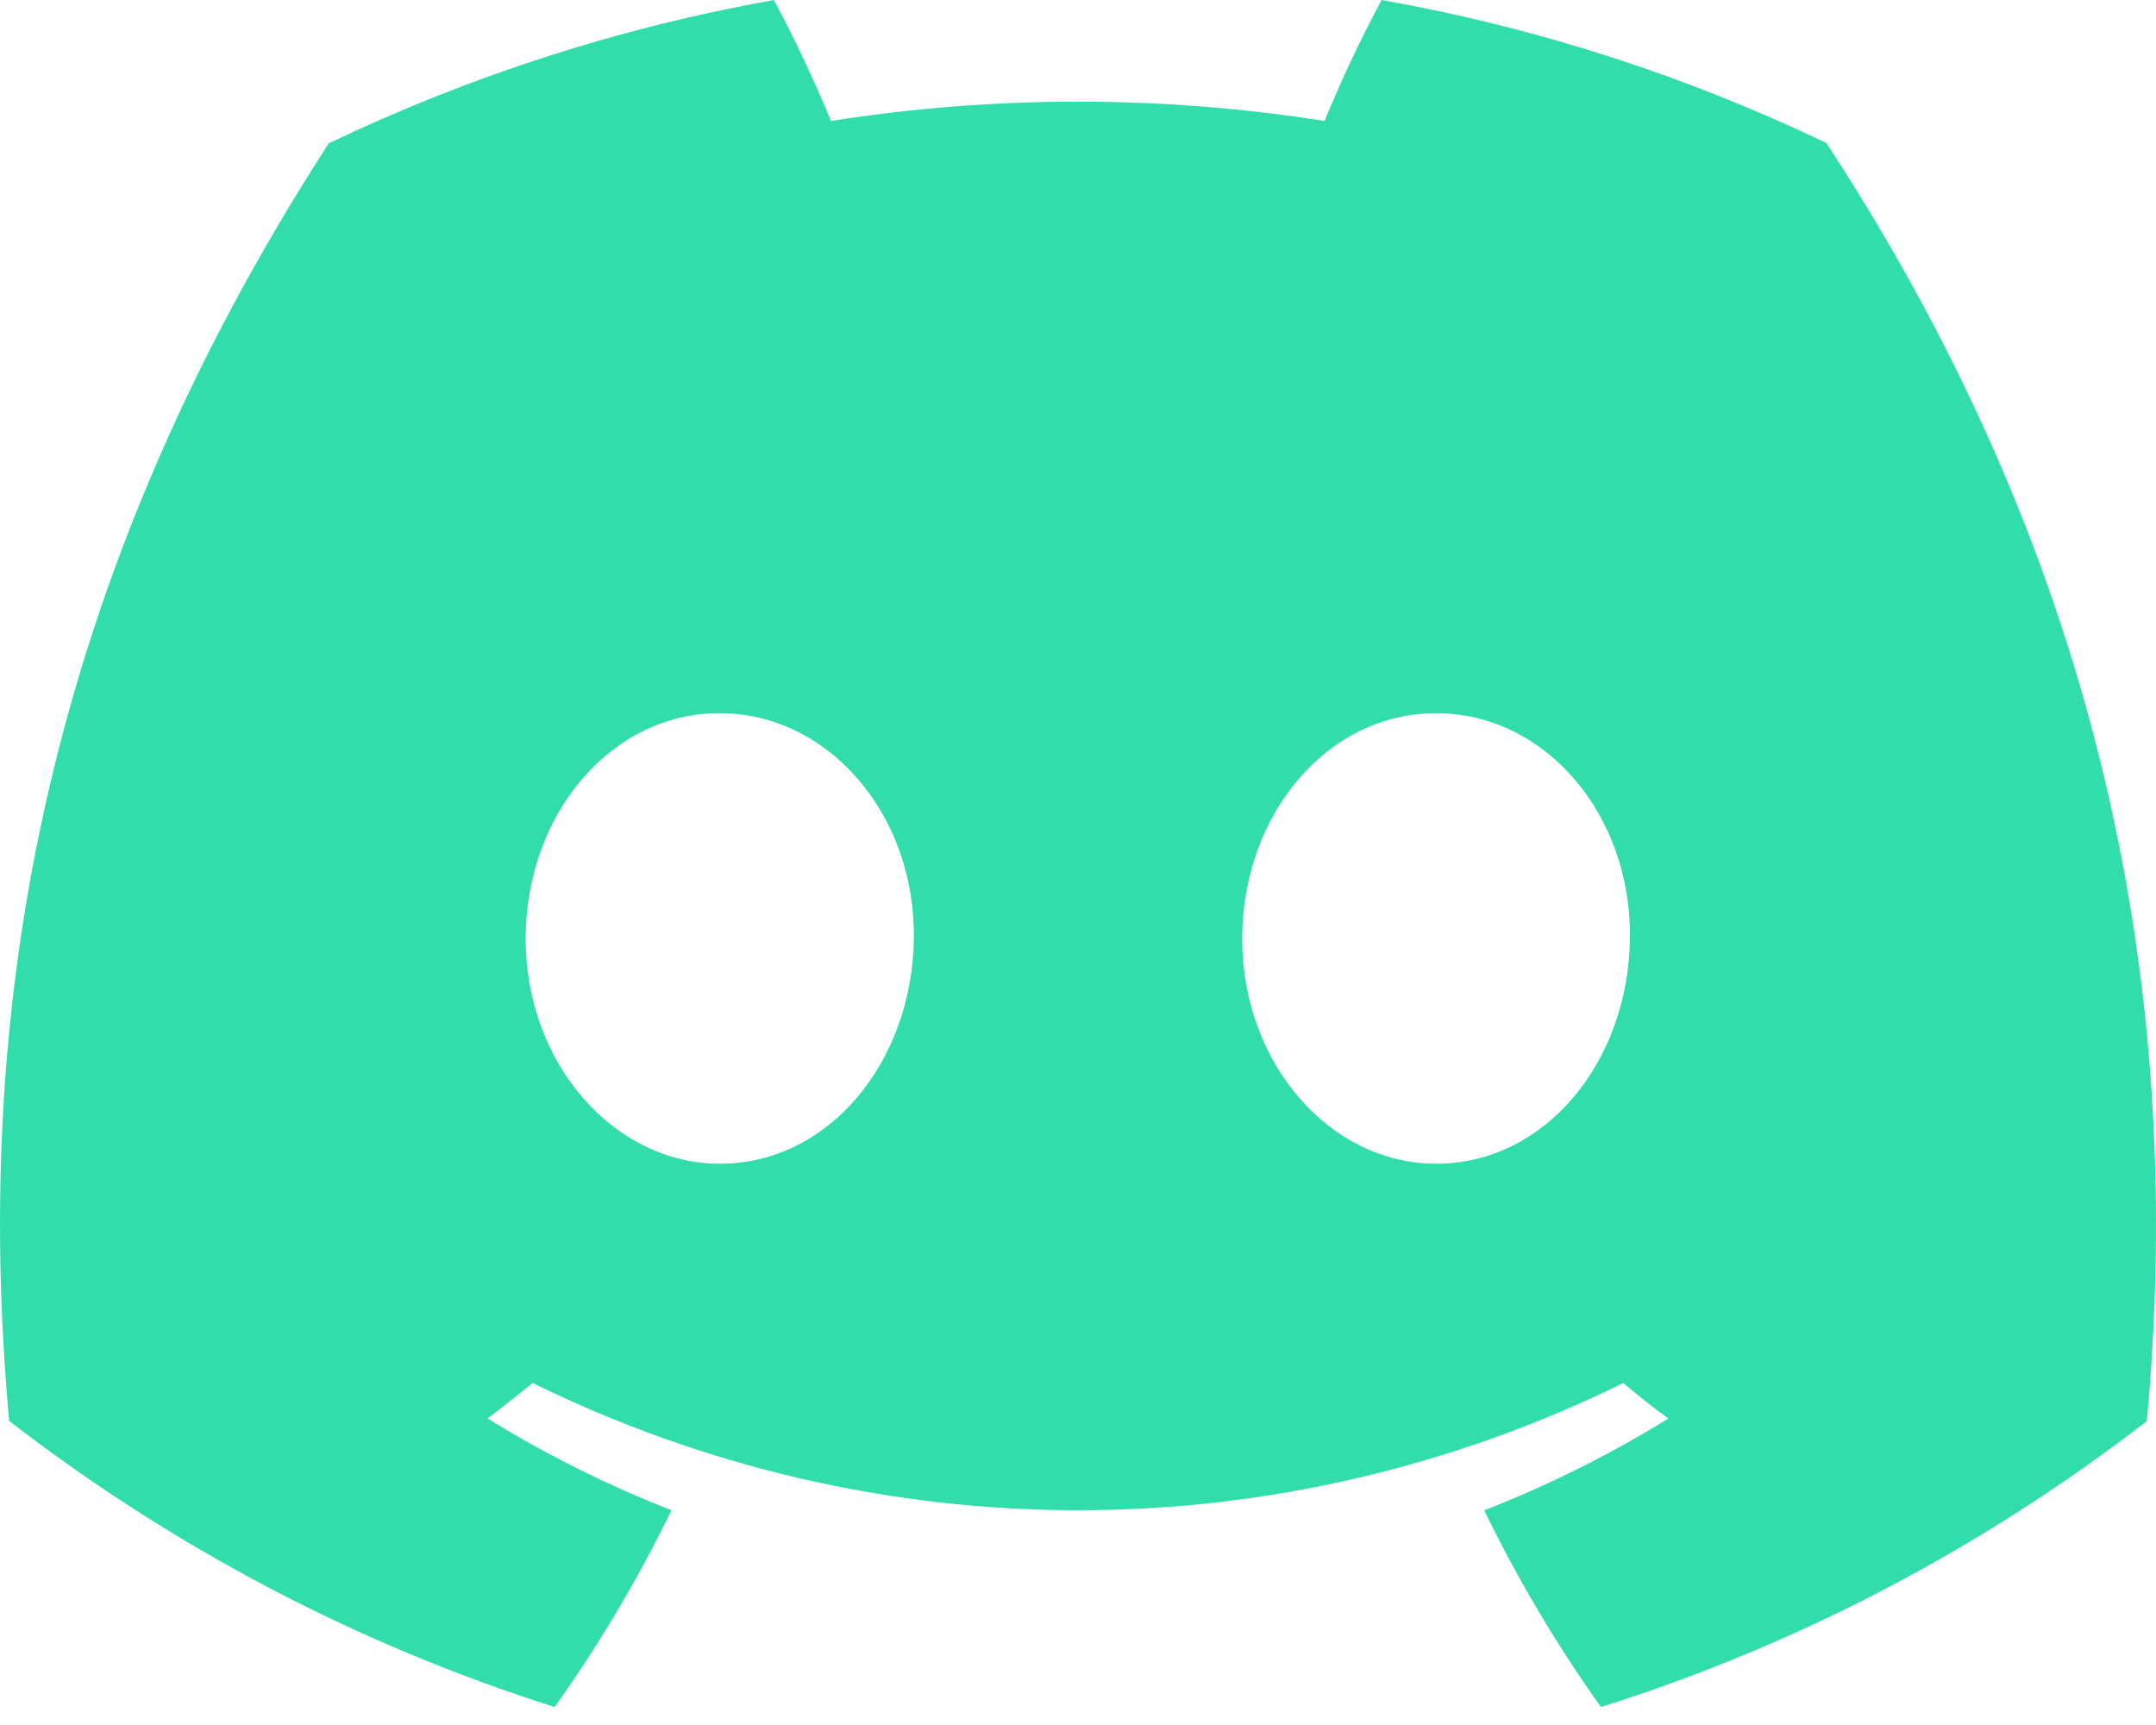 <?xml version="1.0" encoding="utf-8"?>
<svg xmlns="http://www.w3.org/2000/svg" fill="none" height="100%" overflow="visible" preserveAspectRatio="none" style="display: block;" viewBox="0 0 20 16" width="100%">
<path clip-rule="evenodd" d="M12.816 0C14.241 0.252 15.628 0.698 16.942 1.326C19.206 4.783 20.33 8.682 19.915 13.181C18.386 14.363 16.672 15.26 14.851 15.833C14.441 15.258 14.079 14.648 13.768 14.009C14.36 13.778 14.932 13.493 15.477 13.157C15.336 13.056 15.196 12.945 15.059 12.828C13.476 13.605 11.749 14.008 10 14.008C8.251 14.008 6.524 13.605 4.941 12.828C4.806 12.936 4.666 13.048 4.523 13.157C5.066 13.492 5.638 13.777 6.229 14.008C5.918 14.647 5.555 15.258 5.145 15.833C3.326 15.257 1.614 14.36 0.085 13.18C-0.269 9.3 0.439 5.365 3.05 1.329C4.365 0.701 5.754 0.254 7.179 0C7.374 0.364 7.551 0.739 7.708 1.122C9.226 0.883 10.769 0.883 12.287 1.122C12.444 0.739 12.621 0.364 12.816 0ZM13.322 10.794C12.334 10.794 11.523 9.859 11.523 8.709C11.523 7.558 12.309 6.615 13.322 6.615C14.335 6.615 15.138 7.558 15.12 8.709C15.103 9.859 14.328 10.794 13.322 10.794ZM4.876 8.709C4.876 9.859 5.691 10.794 6.678 10.794C7.683 10.794 8.46 9.859 8.477 8.709C8.495 7.558 7.686 6.615 6.675 6.615C5.663 6.615 4.876 7.558 4.876 8.709Z" fill="#31DEAB" fill-rule="evenodd" id="icon"/>
</svg>